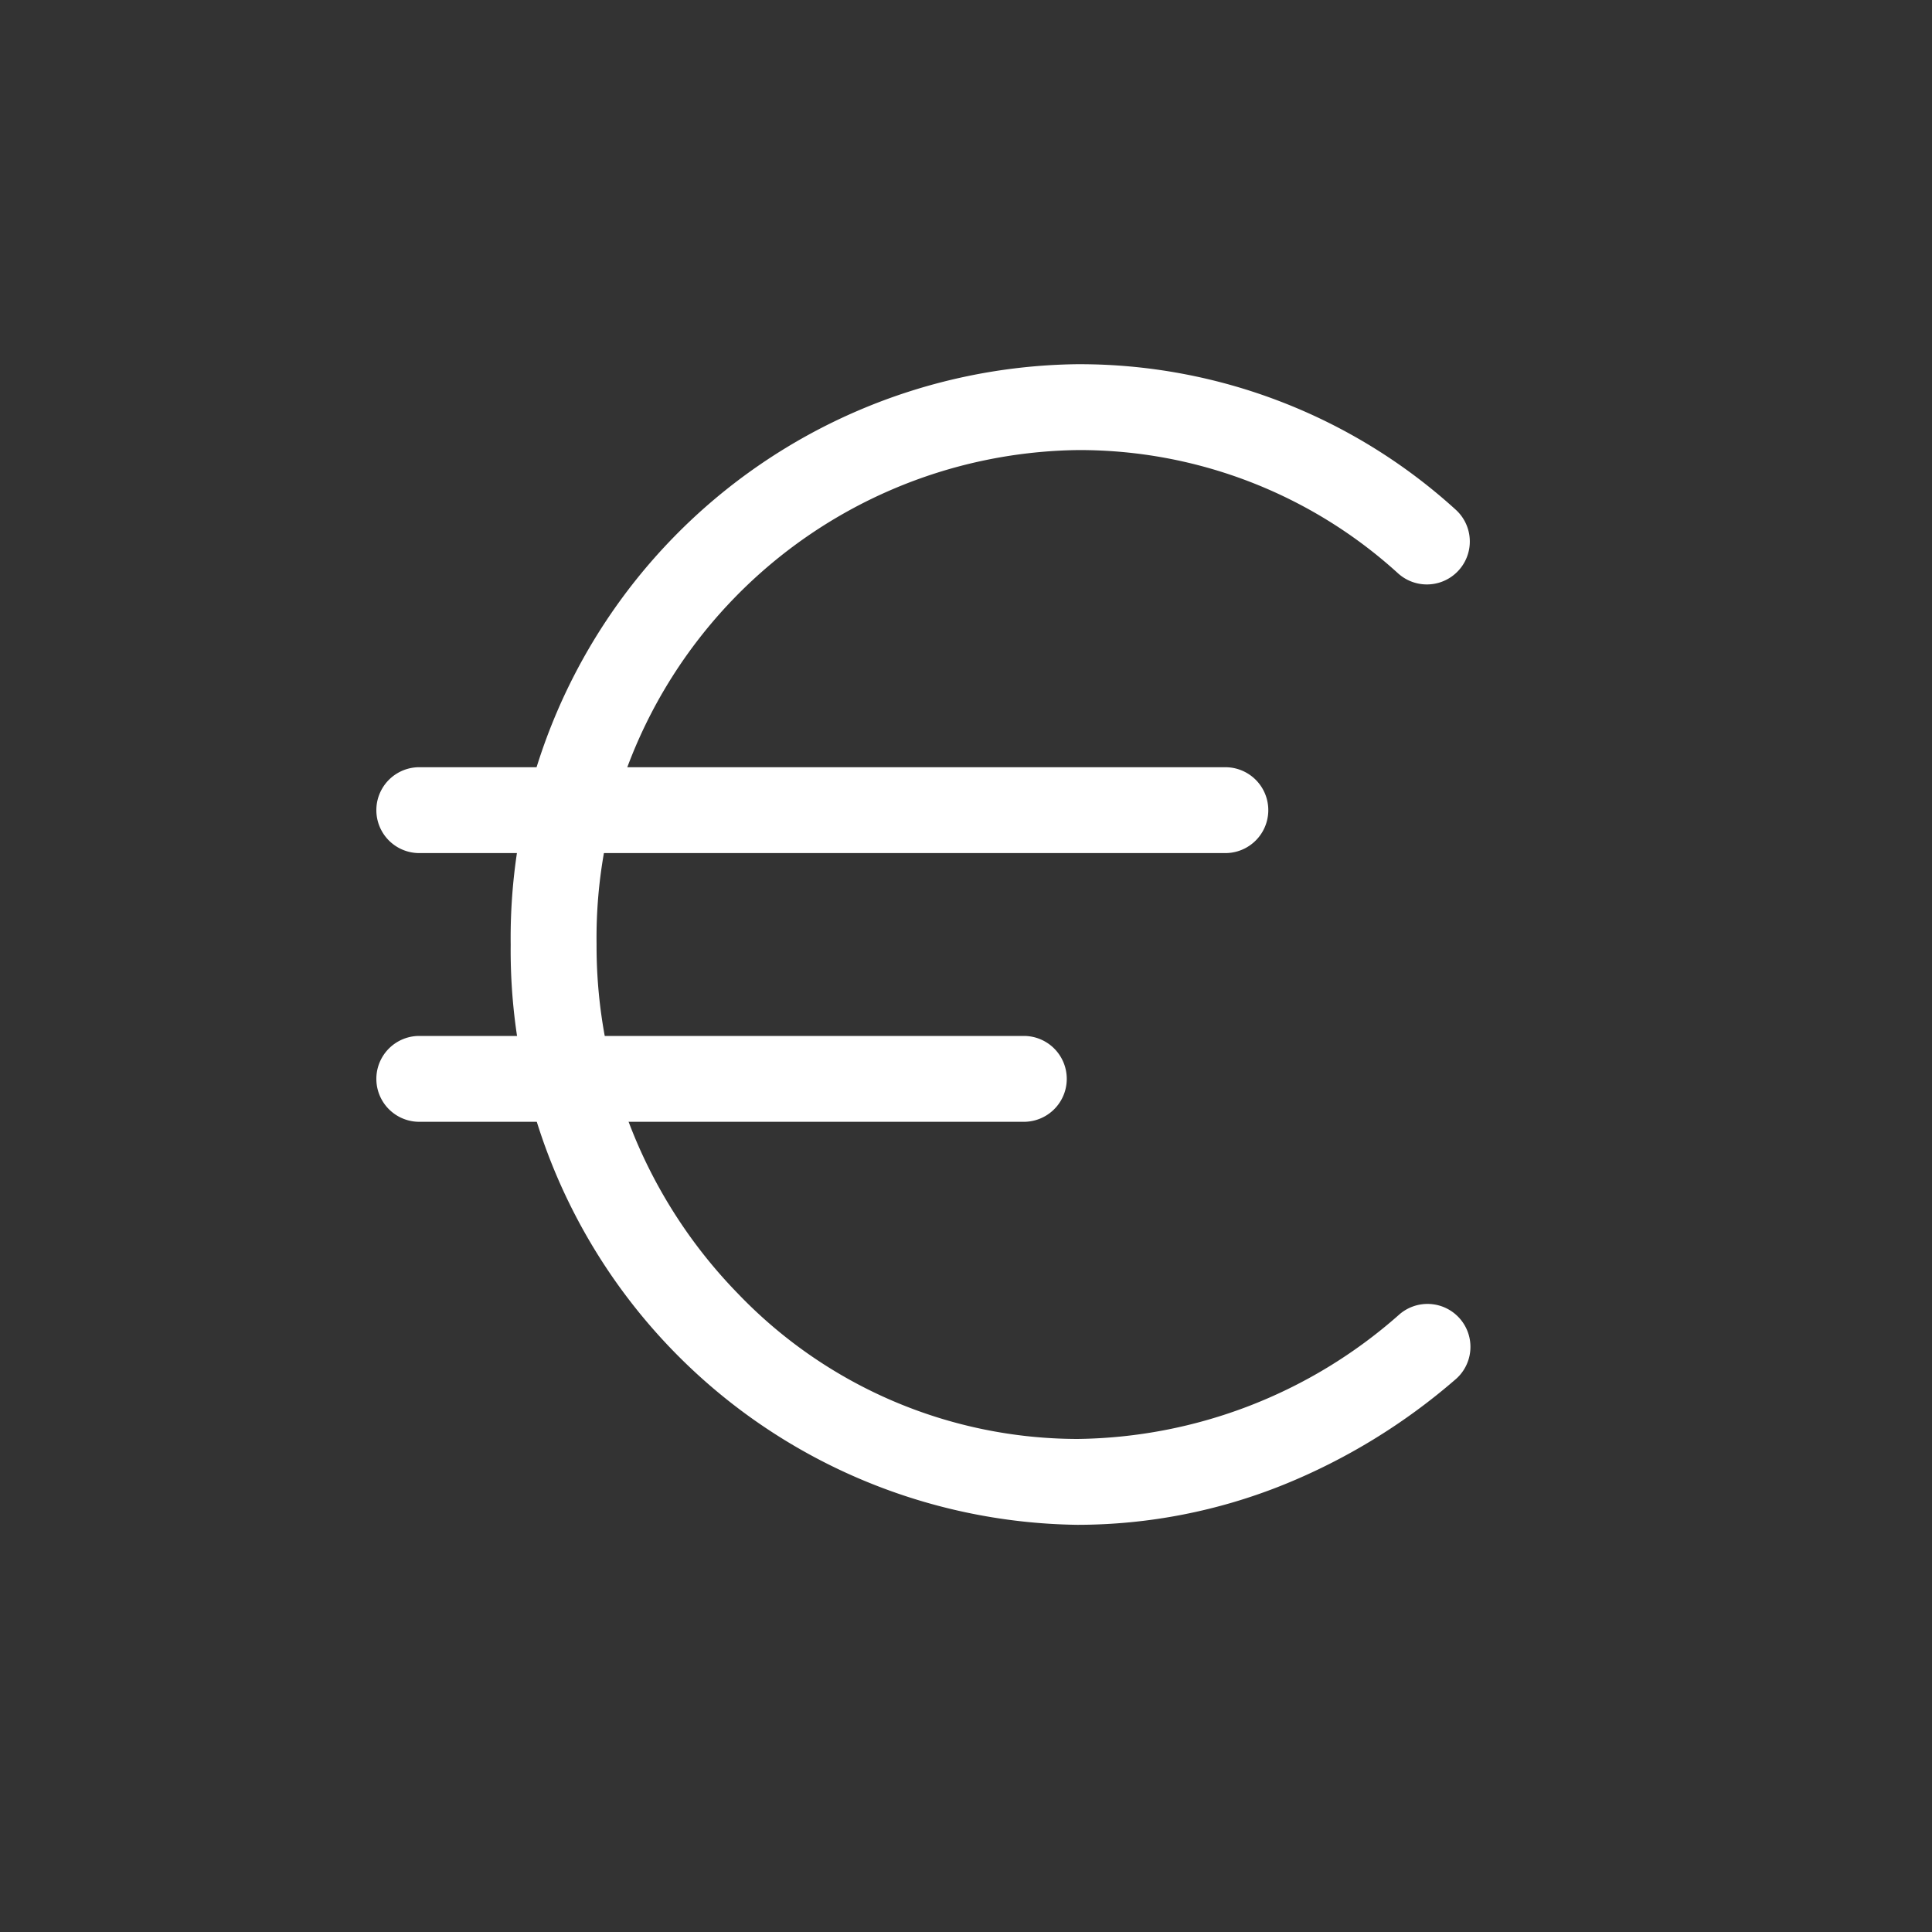<?xml version="1.0"?>
<svg xmlns="http://www.w3.org/2000/svg" xmlns:xlink="http://www.w3.org/1999/xlink" width="45" height="45" viewBox="0 0 45 45">
  <rect x="0" y="0" width="45" height="45" fill="#333333" stroke="none"/>
  <defs>
    <clipPath id="clip-Icon-strategie-investissement">
      <rect width="45" height="45"/>
    </clipPath>
  </defs>
  <g id="Icon-strategie-investissement" clip-path="url(#clip-Icon-strategie-investissement)">
    <g id="Groupe_157" data-name="Groupe 157" transform="translate(5.766 5.483)">
      <path id="Trac&#xE9;_666" data-name="Trac&#xE9; 666" d="M22.775,11H4A1,1,0,0,1,4,9H22.775a1,1,0,0,1,0,2Z" transform="translate(0 3.387)" fill="#fff"/>
      <path id="Trac&#xE9;_667" data-name="Trac&#xE9; 667" d="M18.081,15H4a1,1,0,1,1,0-2H18.081a1,1,0,0,1,0,2Z" transform="translate(0 5.646)" fill="#fff"/>
      <path id="Trac&#xE9;_668" data-name="Trac&#xE9; 668" d="M18.2,30.033A13.378,13.378,0,0,1,5,16.523,13.36,13.36,0,0,1,18.191,3h.049a13.017,13.017,0,0,1,8.772,3.389,1,1,0,1,1-1.345,1.481A11.022,11.022,0,0,0,18.211,5,11.36,11.36,0,0,0,7,16.5s0,.008,0,.013a11.6,11.6,0,0,0,3.3,8.142A10.974,10.974,0,0,0,18.2,28.033a11.5,11.5,0,0,0,7.485-2.888,1,1,0,1,1,1.3,1.519A14.3,14.3,0,0,1,23,29.1,12.85,12.85,0,0,1,18.2,30.033Z" transform="translate(1.129 0)" fill="#fff"/>
    </g>
  </g>
</svg>

